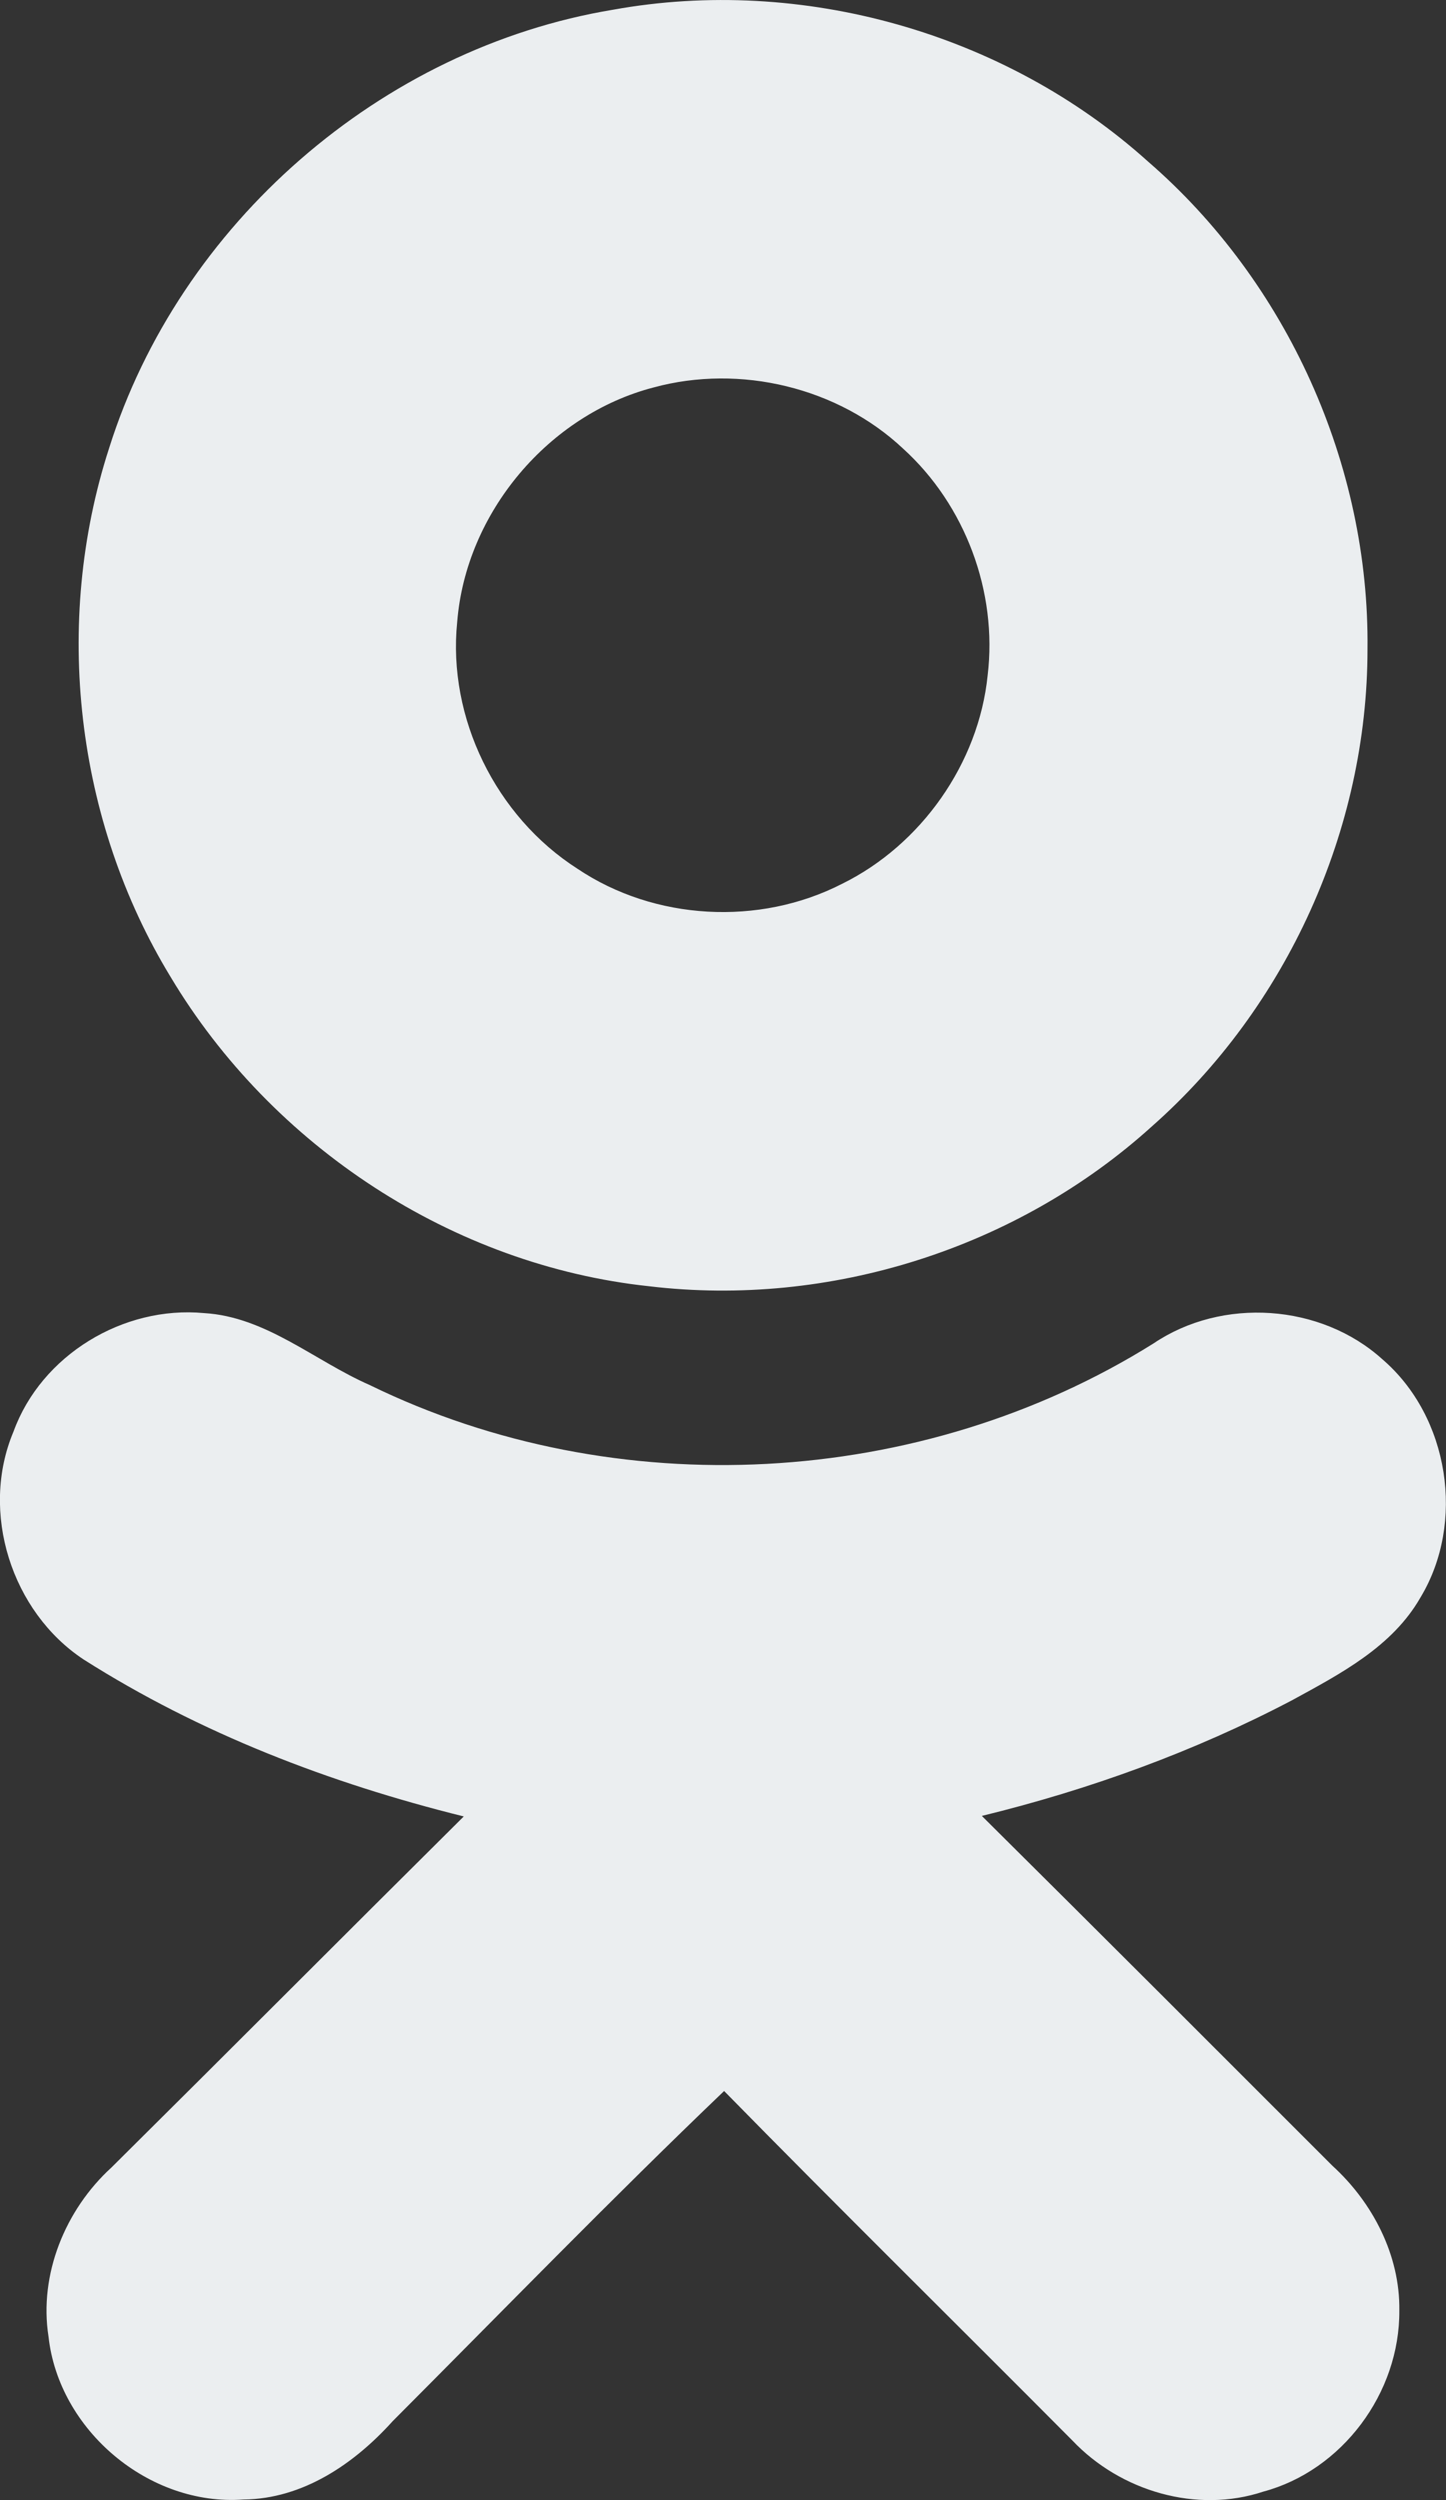 <?xml version="1.0" encoding="UTF-8" standalone="no"?>
<!-- Created with Inkscape (http://www.inkscape.org/) -->

<svg
   xmlns:dc="http://purl.org/dc/elements/1.1/"
   xmlns:cc="http://creativecommons.org/ns#"
   xmlns:rdf="http://www.w3.org/1999/02/22-rdf-syntax-ns#"
   xmlns:svg="http://www.w3.org/2000/svg"
   xmlns="http://www.w3.org/2000/svg"
   xmlns:sodipodi="http://sodipodi.sourceforge.net/DTD/sodipodi-0.dtd"
   xmlns:inkscape="http://www.inkscape.org/namespaces/inkscape"
   width="10.997"
   height="19.004"
   id="svg3177"
   version="1.1"
   inkscape:version="0.48.5 r10040"
   sodipodi:docname="Новый документ 4">
  <rect width="100%" height="100%" fill="#333333" stroke="none"/>
  <defs
     id="defs3179" />
  <sodipodi:namedview
     id="base"
     pagecolor="#ffffff"
     bordercolor="#666666"
     borderopacity="1.0"
     inkscape:pageopacity="0.0"
     inkscape:pageshadow="2"
     inkscape:zoom="0.35"
     inkscape:cx="-105.21591"
     inkscape:cy="-13.355384"
     inkscape:document-units="px"
     inkscape:current-layer="layer1"
     showgrid="false"
     fit-margin-top="0"
     fit-margin-left="0"
     fit-margin-right="0"
     fit-margin-bottom="0"
     inkscape:window-width="535"
     inkscape:window-height="423"
     inkscape:window-x="200"
     inkscape:window-y="200"
     inkscape:window-maximized="0" />
  <g
     inkscape:label="Layer 1"
     inkscape:groupmode="layer"
     id="layer1"
     transform="translate(-480.216,-500.003)">
    <g
       transform="translate(551.715,459.878)"
       id="g28">
      <g
         id="g30">
        <path
           style="fill:#ebeef0"
           inkscape:connector-curvature="0"
           id="path32"
           d="m -66.837,40.199 c 1.436,-0.26 2.983,0.176 4.069,1.154 1.056,0.914 1.685,2.304 1.669,3.707 0,1.371 -0.614,2.722 -1.64,3.627 -1.023,0.926 -2.45,1.379 -3.823,1.215 -1.493,-0.159 -2.869,-1.063 -3.64,-2.352 -0.723,-1.187 -0.896,-2.691 -0.468,-4.016 0.536,-1.707 2.07,-3.043 3.833,-3.335 l 0,0 z m 0.309,2.871 c -0.798,0.207 -1.428,0.951 -1.494,1.783 -0.074,0.729 0.294,1.478 0.914,1.875 0.586,0.394 1.383,0.438 2.013,0.115 0.602,-0.296 1.039,-0.917 1.107,-1.583 0.077,-0.639 -0.172,-1.298 -0.643,-1.725 -0.495,-0.465 -1.239,-0.644 -1.897,-0.465 l 0,0 z" />
        <path
           style="fill:#ebeef0"
           inkscape:connector-curvature="0"
           id="path34"
           d="m -71.396,51.006 c 0.211,-0.58 0.834,-0.958 1.449,-0.9 0.472,0.028 0.84,0.363 1.26,0.547 1.872,0.914 4.193,0.789 5.96,-0.316 0.524,-0.354 1.273,-0.302 1.74,0.119 0.511,0.438 0.634,1.245 0.29,1.813 -0.215,0.375 -0.61,0.58 -0.976,0.78 -0.743,0.39 -1.54,0.679 -2.359,0.879 0.893,0.886 1.777,1.77 2.667,2.66 0.305,0.278 0.514,0.679 0.508,1.099 0.005,0.629 -0.437,1.217 -1.034,1.377 -0.506,0.168 -1.086,-0.002 -1.452,-0.388 -0.881,-0.886 -1.773,-1.764 -2.649,-2.657 -0.852,0.815 -1.681,1.668 -2.521,2.51 -0.292,0.324 -0.683,0.591 -1.134,0.595 -0.719,0.053 -1.405,-0.527 -1.483,-1.238 -0.074,-0.473 0.127,-0.965 0.479,-1.286 0.895,-0.887 1.787,-1.783 2.679,-2.668 -1.02,-0.253 -2.006,-0.631 -2.891,-1.193 -0.547,-0.361 -0.792,-1.119 -0.533,-1.733 l 0,0 z" />
      </g>
    </g>
  </g>
</svg>

